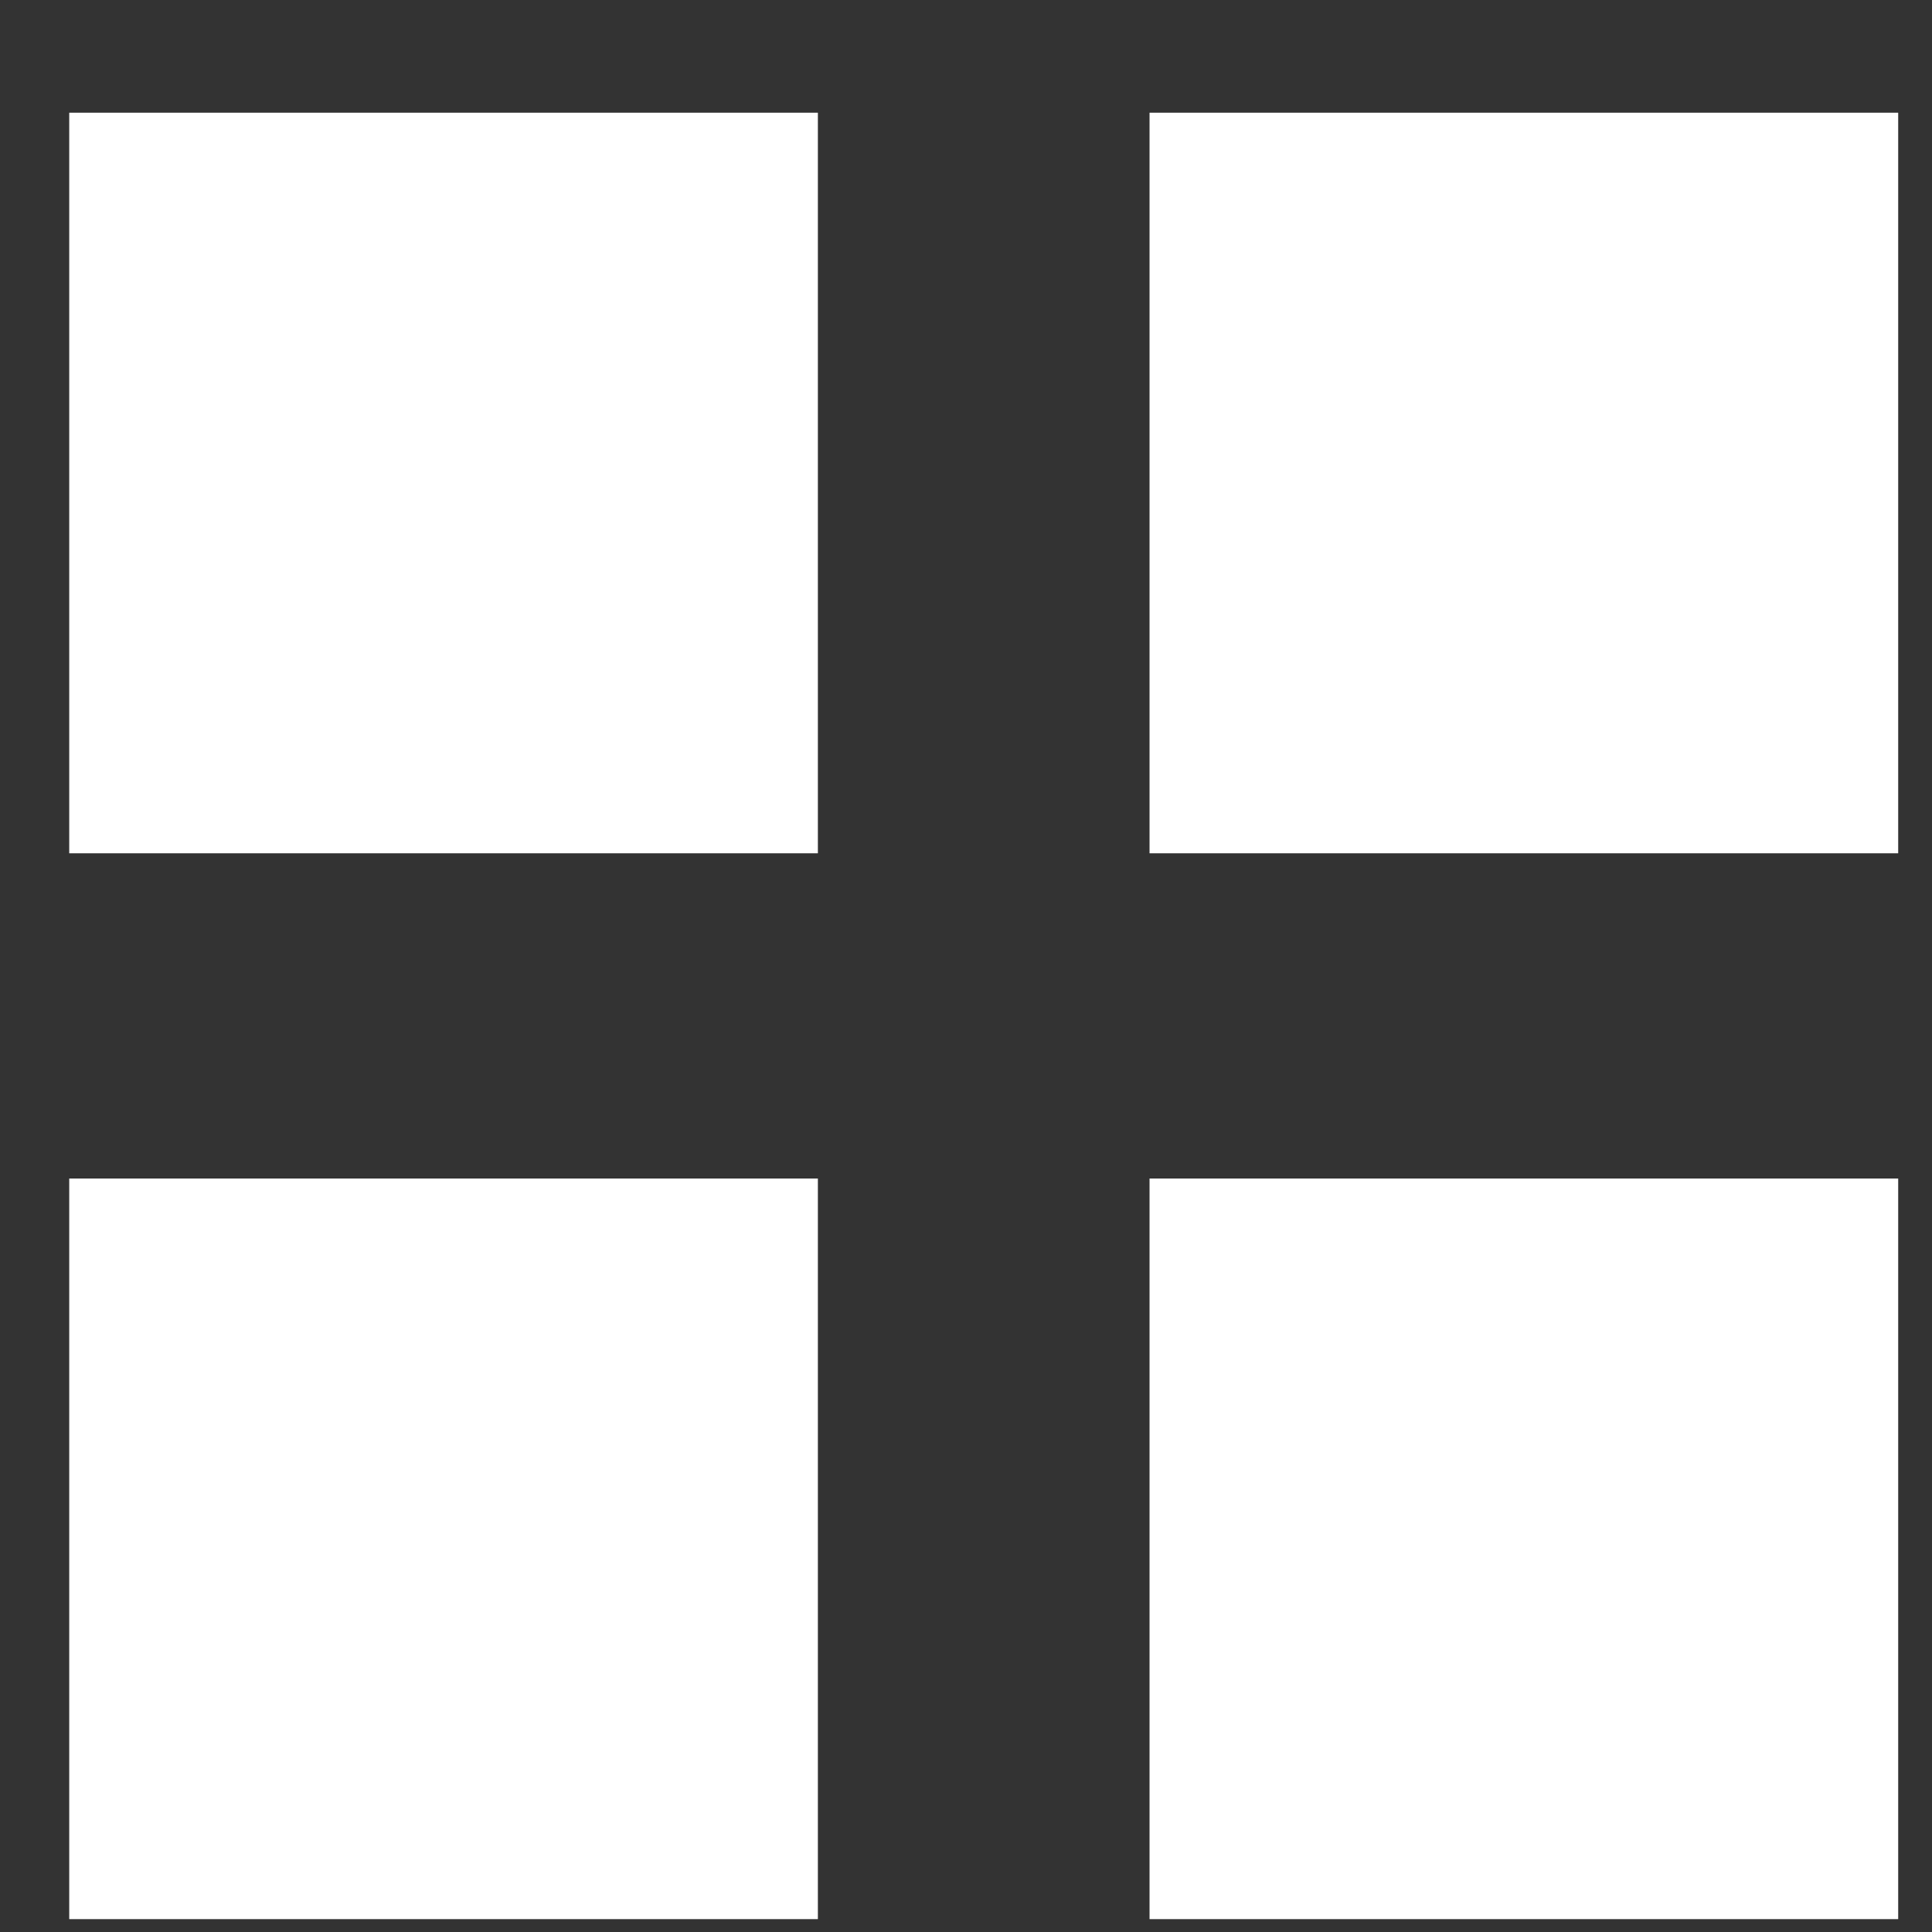 <svg xmlns="http://www.w3.org/2000/svg" xmlns:xlink="http://www.w3.org/1999/xlink" width="12" height="12" viewBox="0 0 12 12"><rect x="0" y="0" width="12" height="12" fill="#333333" stroke="none"/><defs><path id="1yaza" d="M1240.14 164.3v-4.6h4.65v4.6zm0 6.62v-4.6h4.65v4.6zm-6.71-6.62v-4.6h4.65v4.6zm0 6.62v-4.6h4.65v4.6z"/></defs><g><g transform="translate(-1233 -159)"><use fill="#fff" xlink:href="#1yaza"/></g></g></svg>